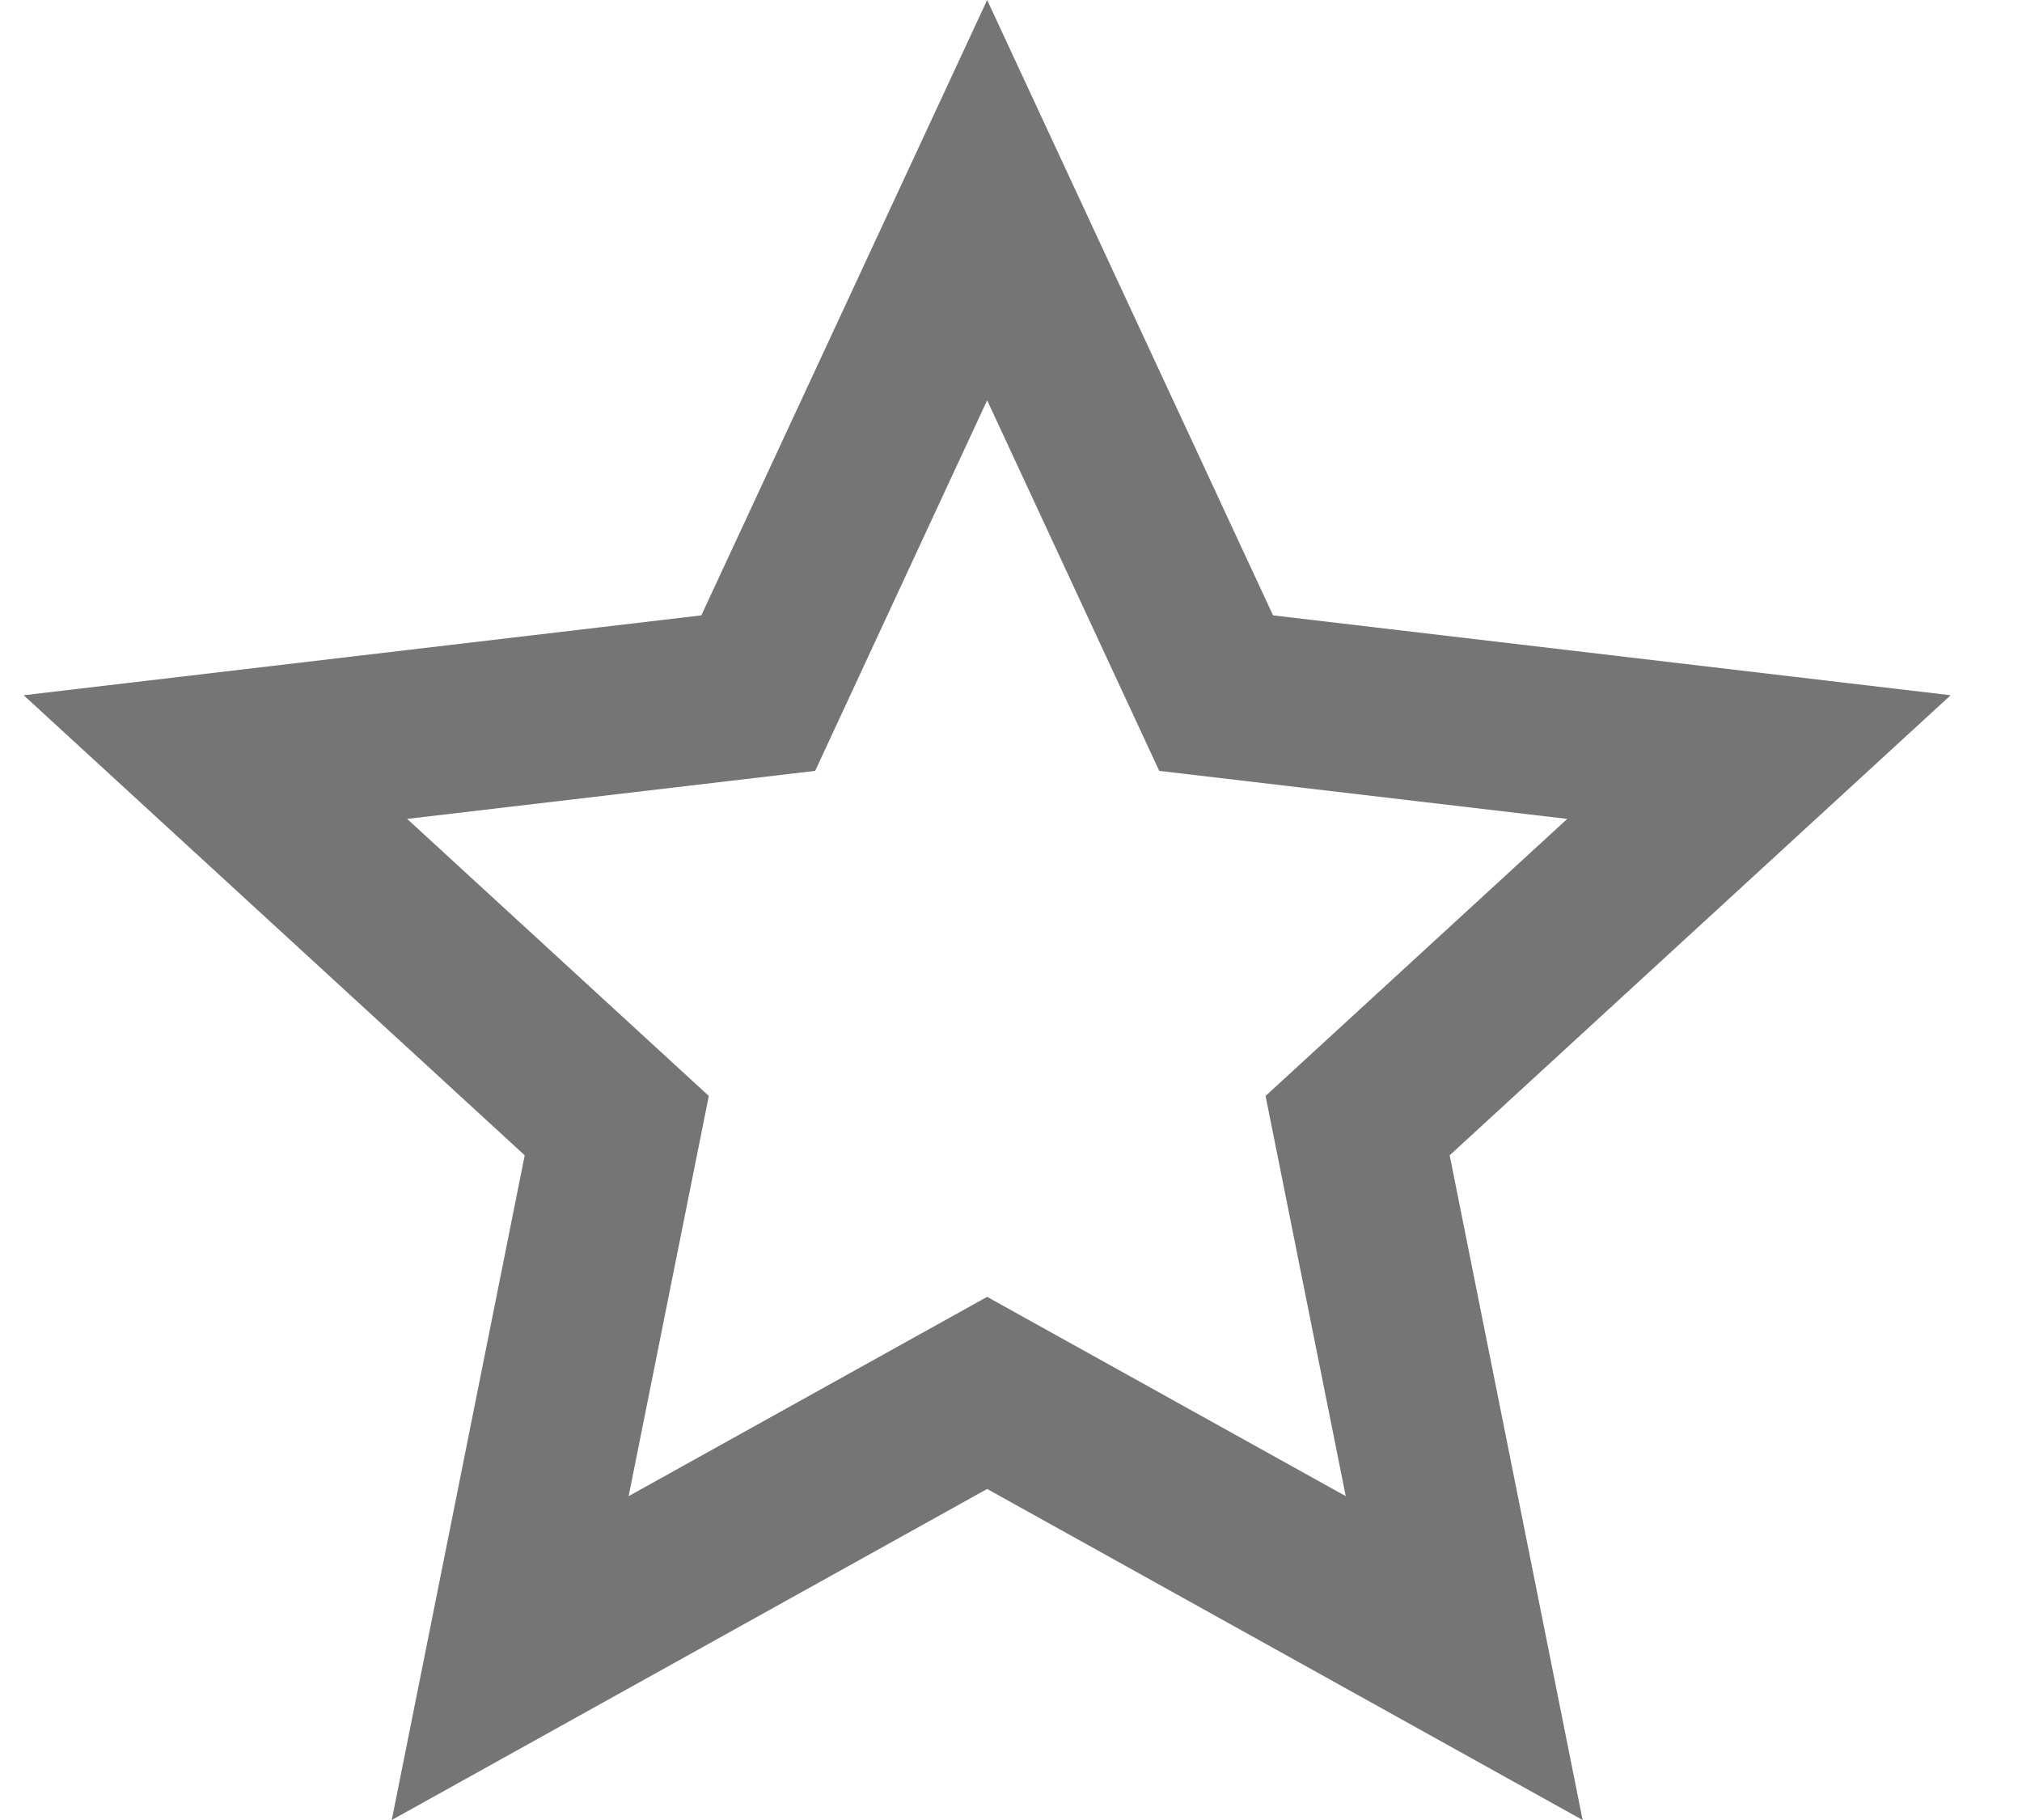 <svg width="20" height="18" viewBox="0 0 20 18" fill="none" xmlns="http://www.w3.org/2000/svg">
<path d="M9.764 14.726L3.875 18L5.19 11.426L0.234 6.876L6.937 6.086L9.764 0L12.592 6.086L19.294 6.876L14.339 11.426L15.654 18L9.764 14.726ZM9.764 12.826L13.311 14.797L12.518 10.839L15.502 8.099L11.466 7.624L9.764 3.959L8.063 7.624L4.027 8.099L7.011 10.839L6.218 14.797L9.764 12.826Z" fill="#757575"/>
</svg>
